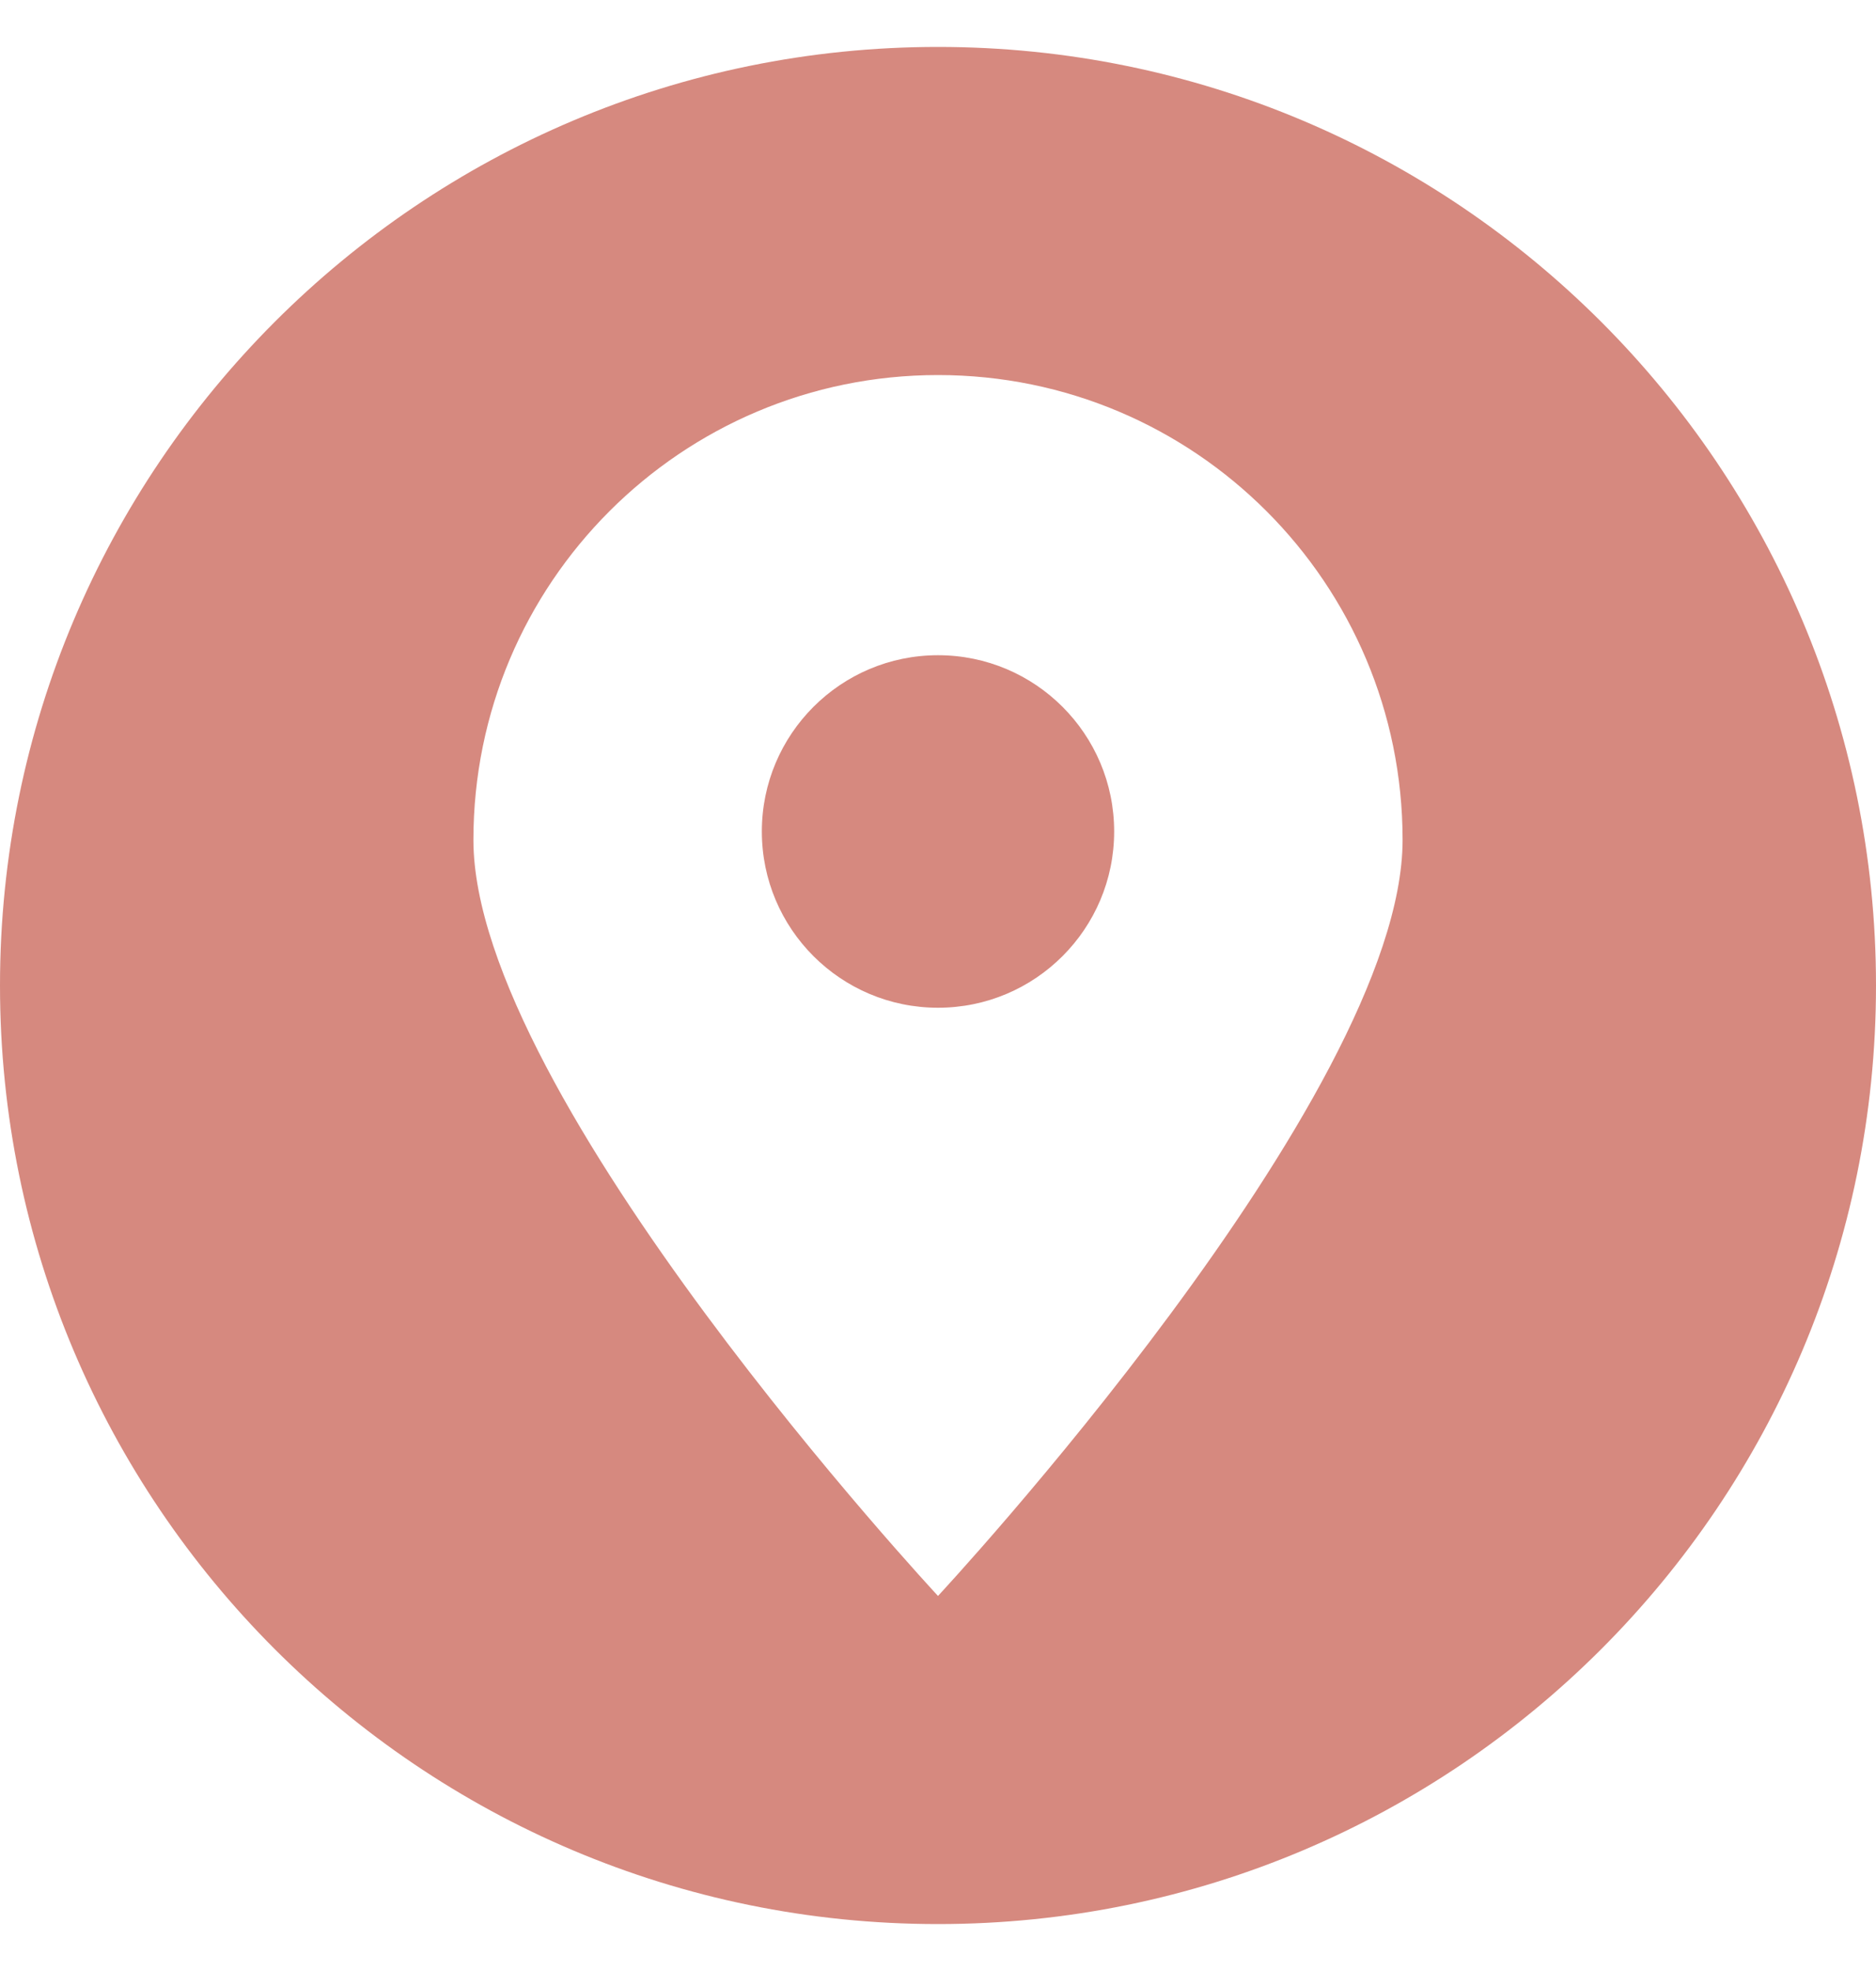 <svg width="20" height="21" viewBox="0 0 20 21" fill="none" xmlns="http://www.w3.org/2000/svg">
<path fill-rule="evenodd" clip-rule="evenodd" d="M10 20.5C4.478 20.5 0 16.022 0 10.5C0 4.978 4.478 0.5 10 0.5C15.522 0.5 20 4.978 20 10.5C20 16.022 15.522 20.5 10 20.5ZM10 3.996C12.736 3.996 14.953 6.213 14.953 8.949C14.953 11.684 10 17.004 10 17.004C10 17.004 5.047 11.684 5.047 8.949C5.047 6.213 7.264 3.996 10 3.996ZM10 6.981C11.037 6.981 11.878 7.822 11.878 8.859C11.878 9.896 11.037 10.737 10 10.737C8.963 10.737 8.122 9.896 8.122 8.859C8.122 7.822 8.963 6.981 10 6.981Z" fill="#D6897F"/>
</svg>
